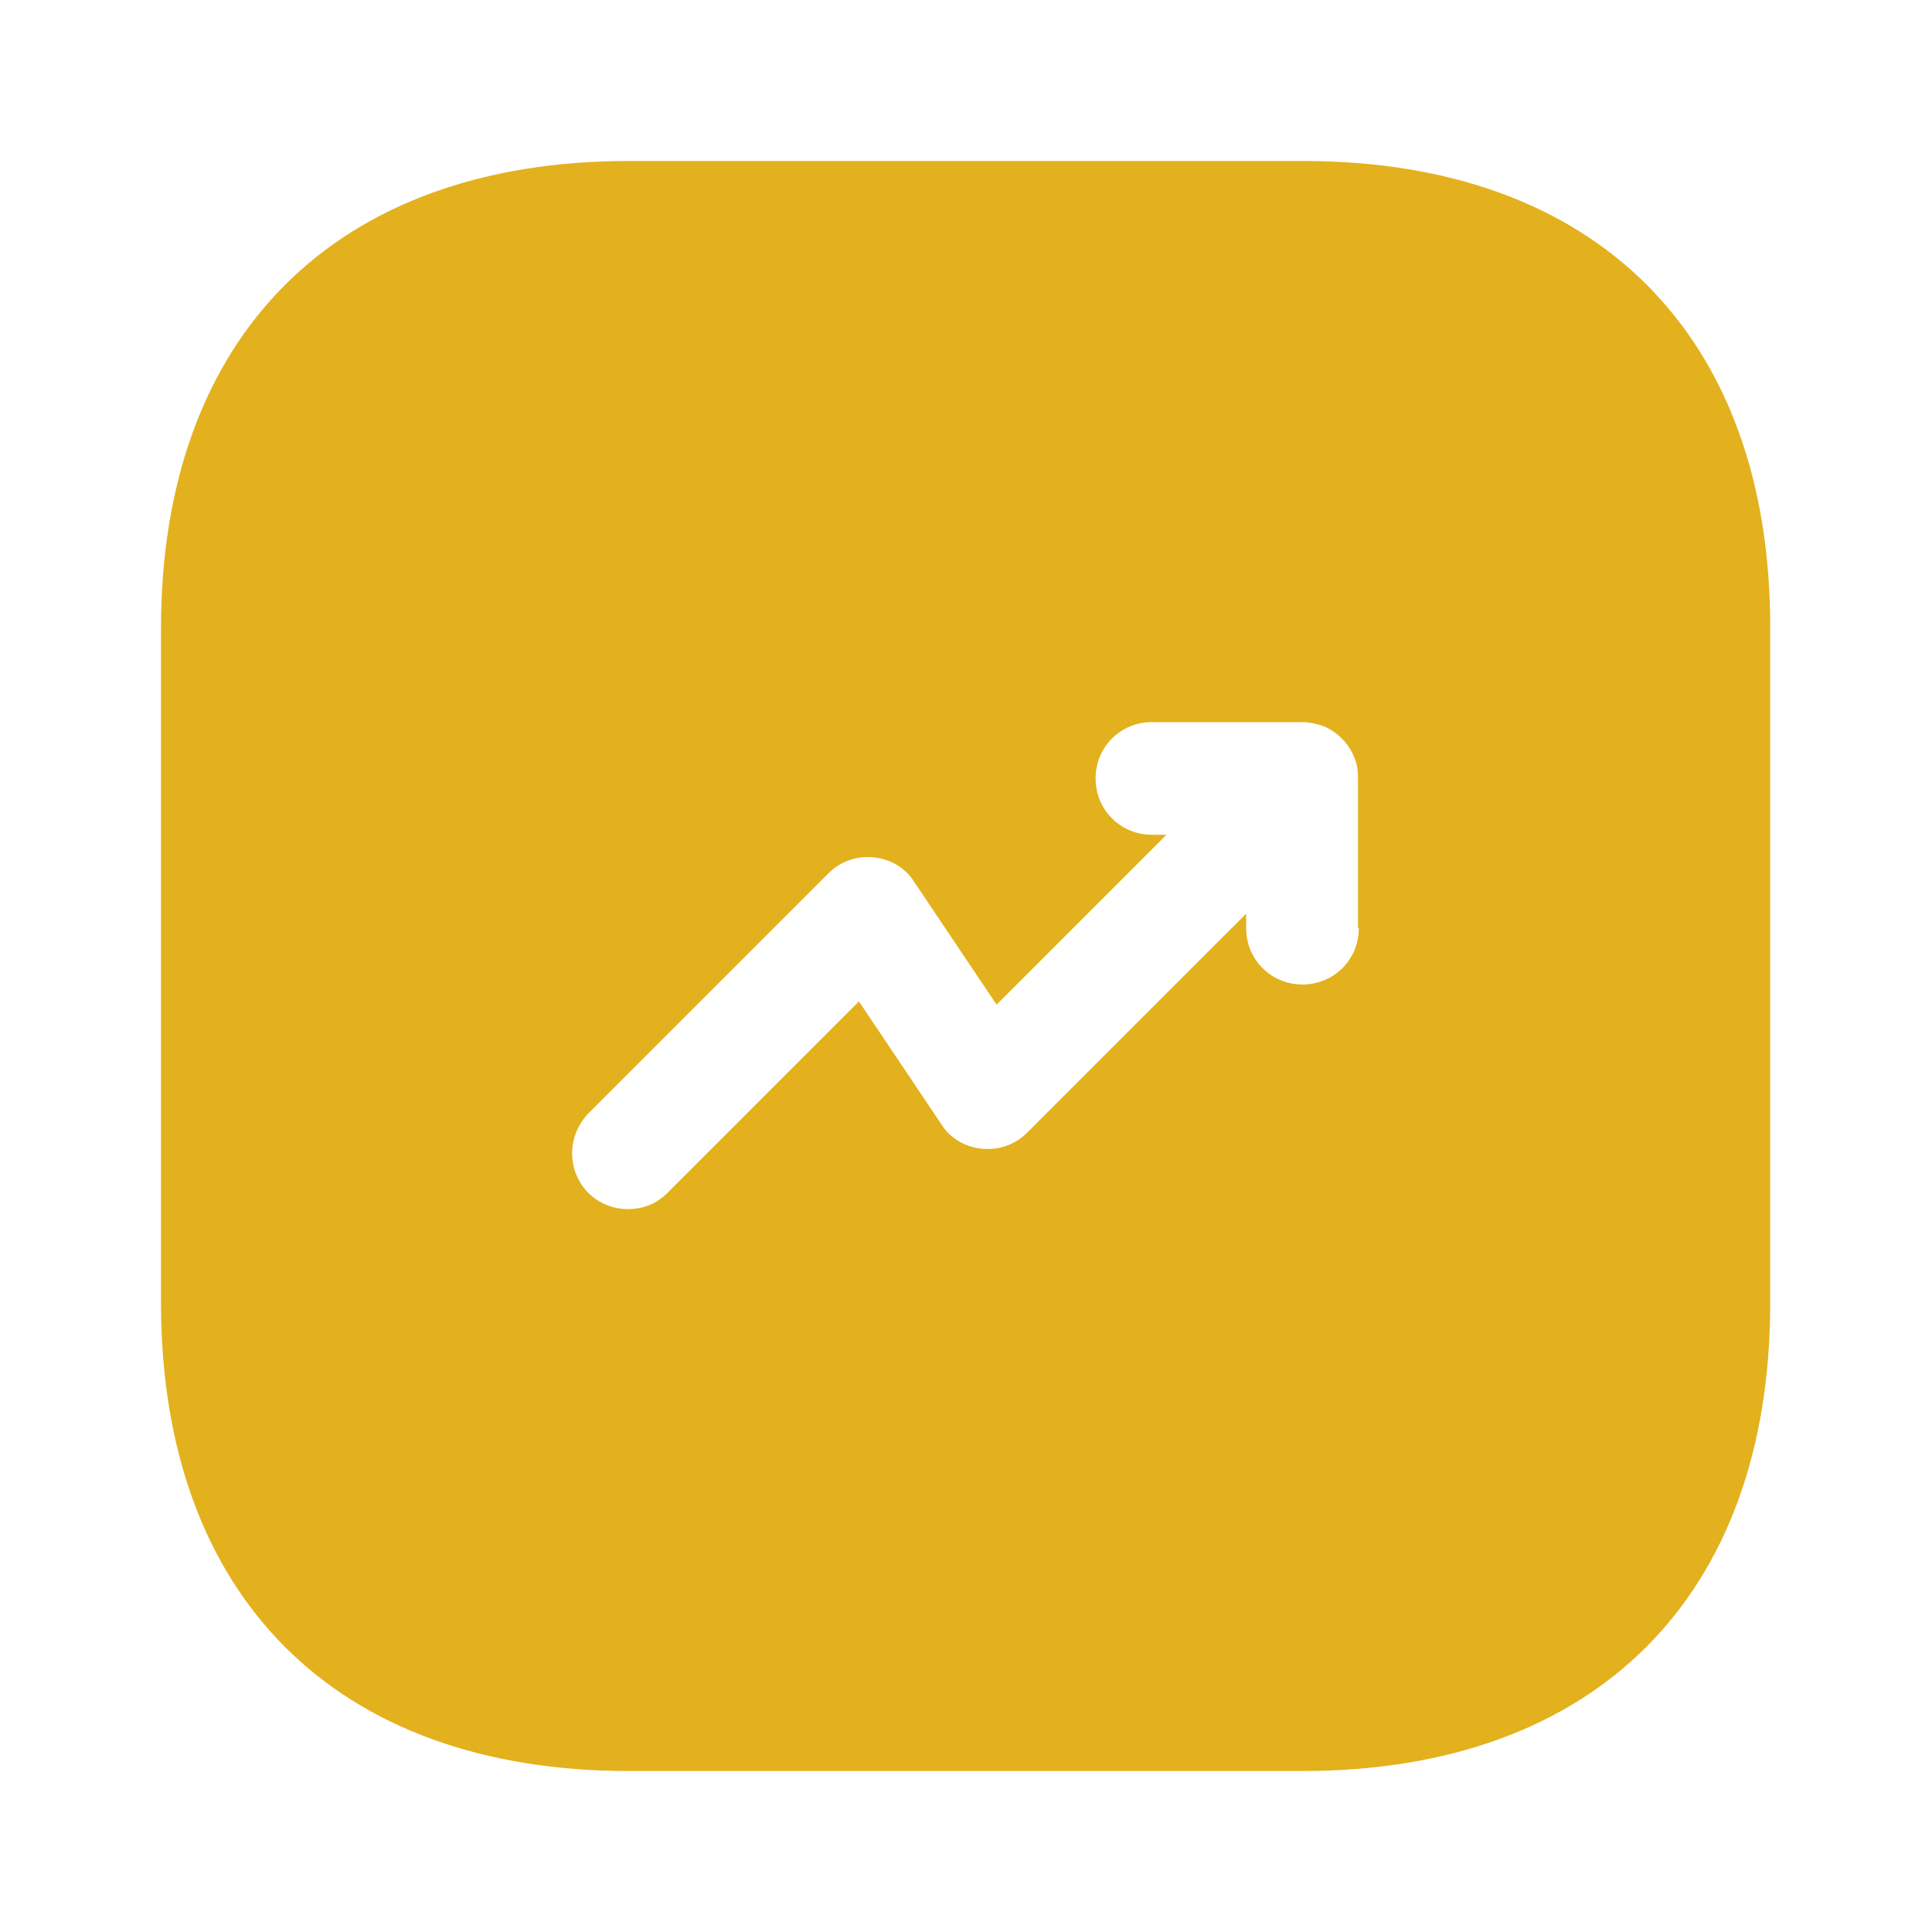 <svg width="64" height="64" viewBox="0 0 64 64" fill="none" xmlns="http://www.w3.org/2000/svg">
<path d="M43.173 5.333H20.826C11.12 5.333 5.333 11.12 5.333 20.827V43.147C5.333 52.88 11.12 58.667 20.826 58.667H43.146C52.853 58.667 58.64 52.88 58.64 43.173V20.827C58.666 11.12 52.88 5.333 43.173 5.333ZM45.013 30.747C45.013 31.787 44.186 32.613 43.146 32.613C42.106 32.613 41.28 31.787 41.28 30.747V30.267L34.026 37.52C33.626 37.92 33.093 38.107 32.533 38.053C31.973 38 31.466 37.707 31.173 37.227L28.453 33.173L22.106 39.52C21.733 39.893 21.28 40.053 20.8 40.053C20.32 40.053 19.84 39.867 19.493 39.52C18.773 38.8 18.773 37.627 19.493 36.88L27.44 28.933C27.84 28.533 28.373 28.347 28.933 28.4C29.493 28.453 30 28.747 30.293 29.227L33.013 33.28L38.64 27.653H38.16C37.12 27.653 36.293 26.827 36.293 25.787C36.293 24.747 37.12 23.92 38.16 23.92H43.12C43.36 23.92 43.6 23.973 43.84 24.053C44.293 24.24 44.666 24.613 44.853 25.067C44.96 25.307 44.986 25.547 44.986 25.787V30.747H45.013Z" fill="#E3B11D"/>
</svg>
